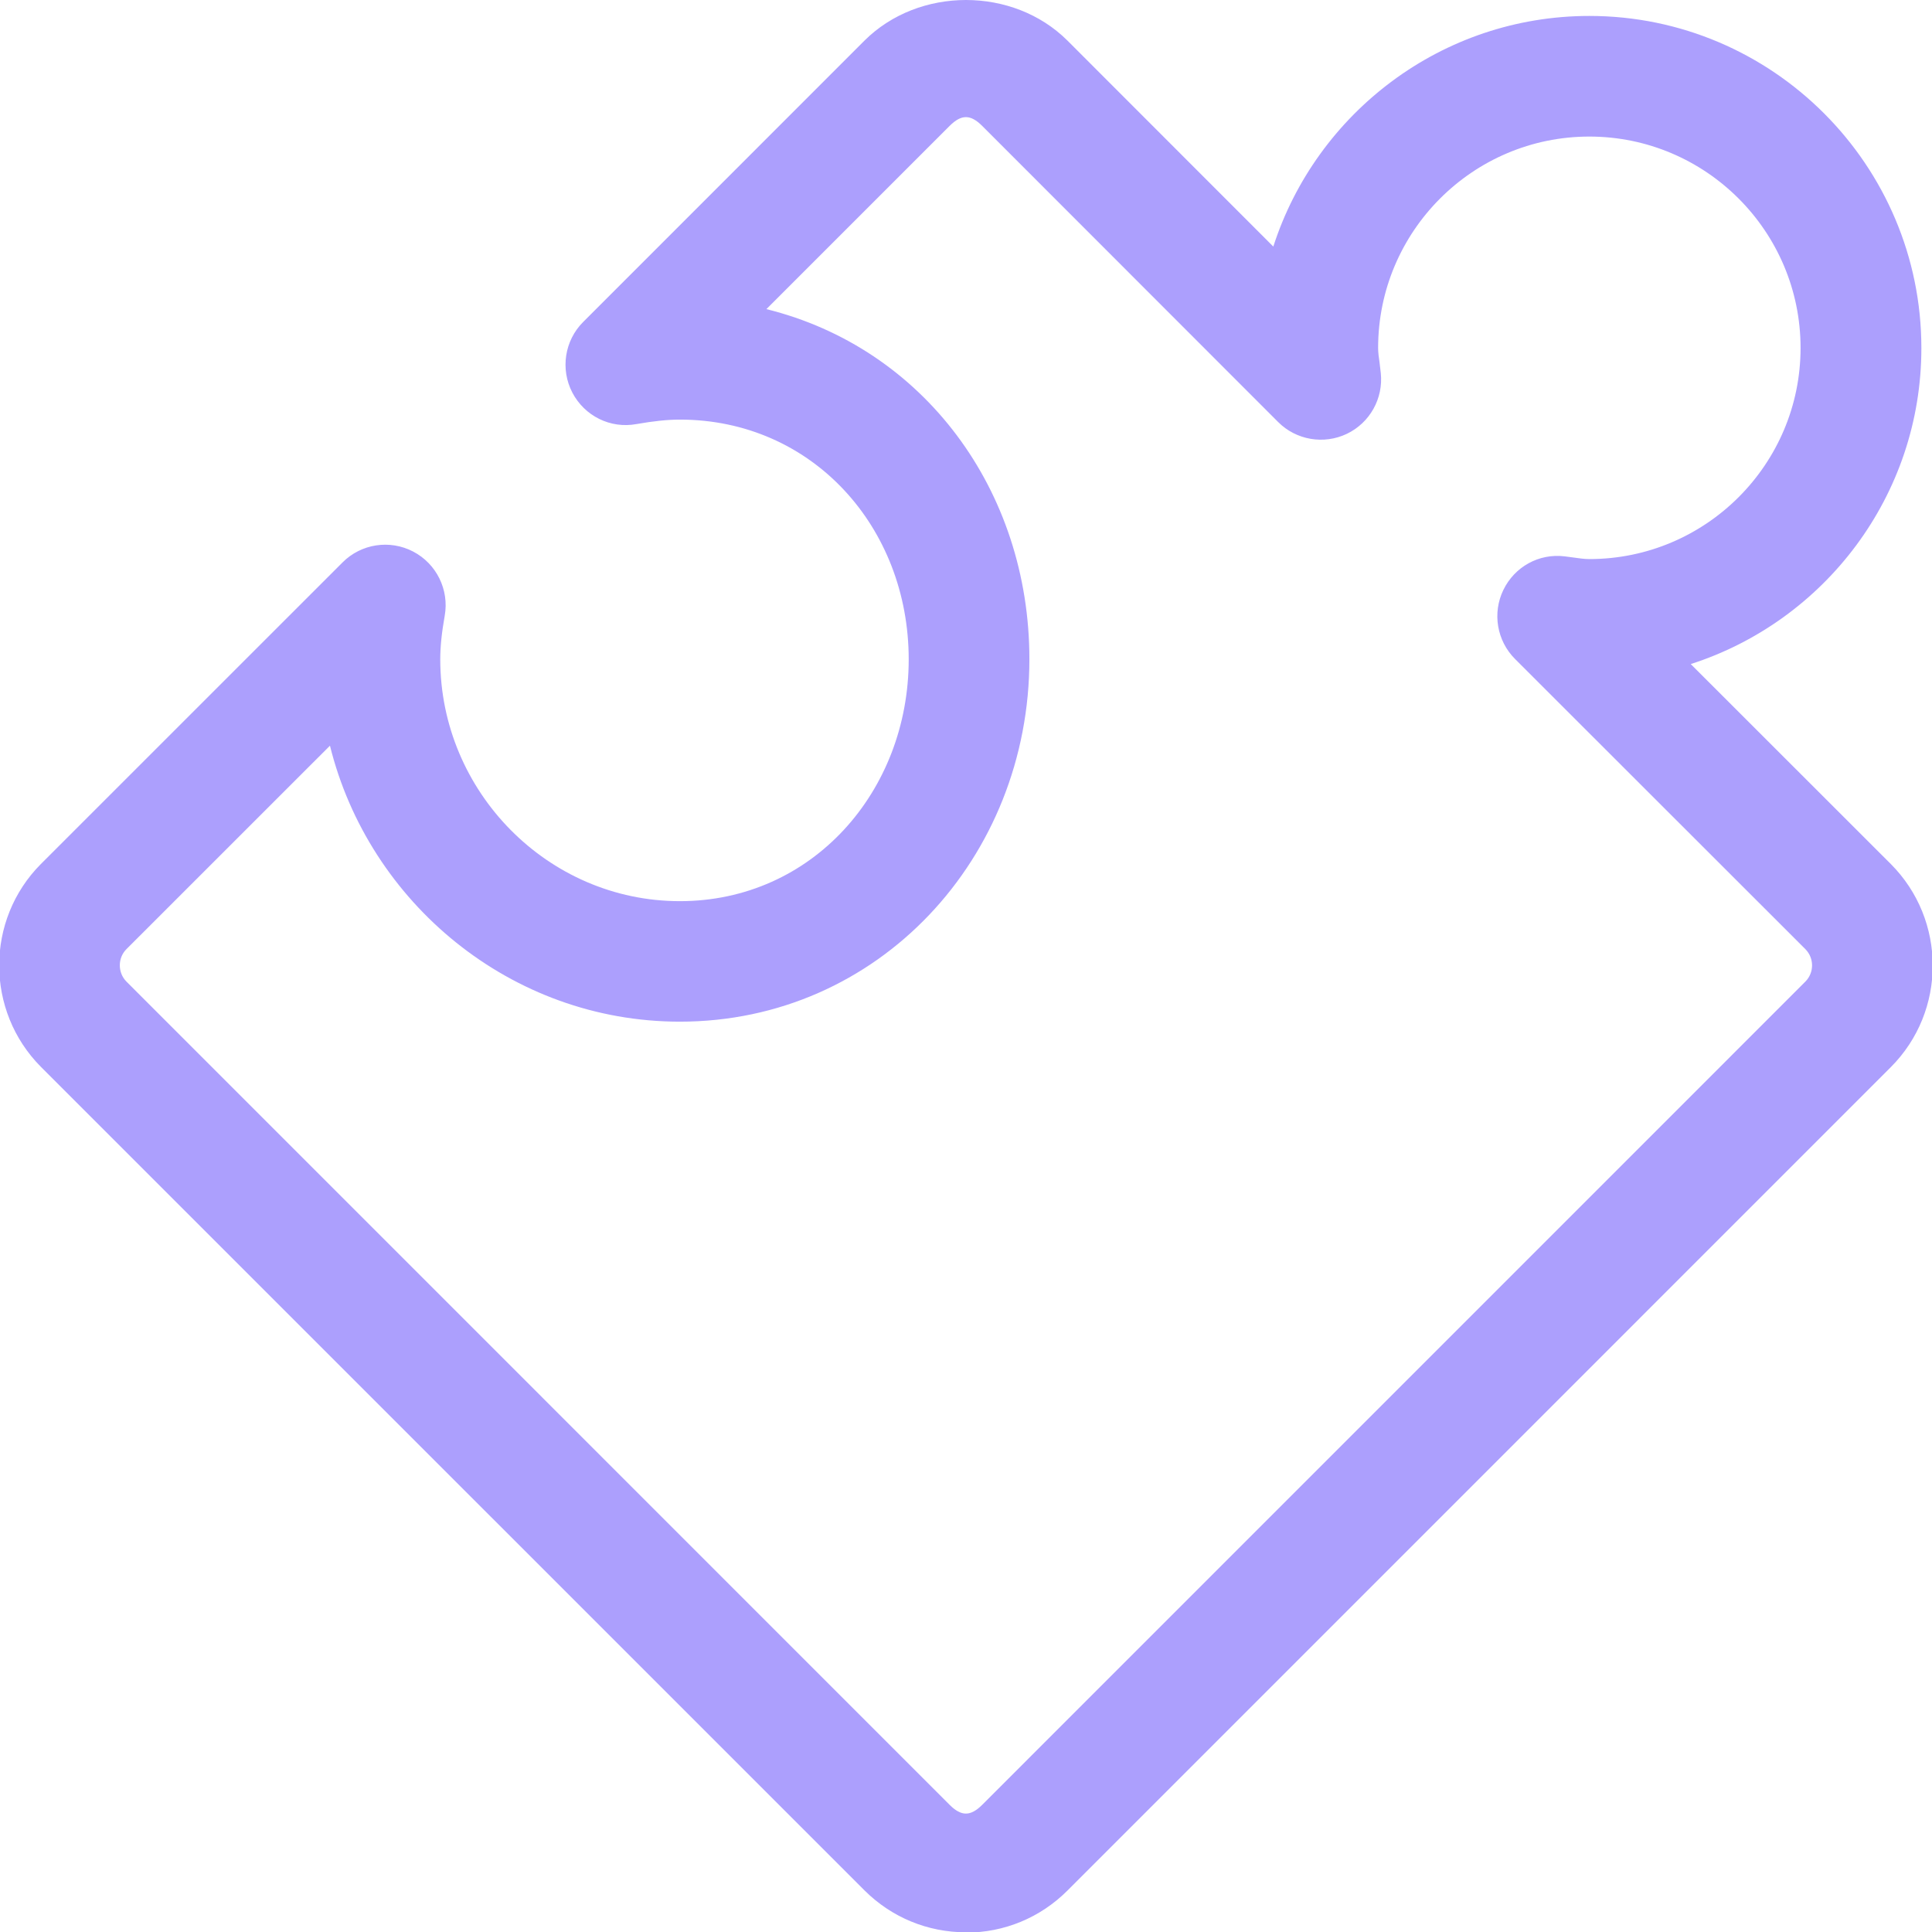 <svg xmlns="http://www.w3.org/2000/svg" fill="#ac9ffd" width="800px" height="800px" viewBox="0 0 32 32" version="1.1">
    <path d="M16 32.005c-0.634 0-1.231-0.246-1.68-0.693l-13.641-13.64c-0.923-0.927-0.923-2.436-0.002-3.361l4.997-4.996c0.308-0.309 0.782-0.382 1.17-0.179 0.386 0.202 0.598 0.632 0.522 1.062-0.051 0.286-0.074 0.515-0.074 0.723 0 2.188 1.78 4.005 3.969 4.005 2.191 0 3.79-1.817 3.79-4.005 0-2.191-1.599-3.971-3.79-3.971-0.205 0-0.433 0.024-0.719 0.074-0.434 0.080-0.86-0.135-1.062-0.521-0.202-0.388-0.129-0.862 0.179-1.17l4.659-4.66c0.902-0.898 2.463-0.896 3.361-0.002l3.411 3.413c0.712-2.213 2.79-3.82 5.235-3.82 3.032 0 5.499 2.468 5.499 5.501 0 2.446-1.605 4.523-3.82 5.234l3.314 3.312c0.925 0.928 0.925 2.436 0.001 3.363l-13.639 13.64c-0.451 0.45-1.047 0.696-1.681 0.696zM5.465 12.351l-3.372 3.371c-0.145 0.146-0.145 0.389 0.002 0.537l13.636 13.637c0.191 0.189 0.342 0.192 0.537-0.002l13.636-13.637c0.146-0.148 0.146-0.387-0.001-0.536l-4.809-4.806c-0.301-0.301-0.379-0.76-0.194-1.143s0.589-0.61 1.016-0.557l0.152 0.020c0.084 0.011 0.168 0.025 0.256 0.025 1.93 0 3.499-1.569 3.499-3.497 0-1.931-1.57-3.501-3.499-3.501s-3.498 1.571-3.498 3.501c0 0.080 0.012 0.158 0.023 0.236l0.021 0.178c0.045 0.422-0.18 0.826-0.563 1.009-0.38 0.181-0.838 0.104-1.137-0.196l-4.904-4.907c-0.192-0.19-0.342-0.192-0.537 0.002l-3.035 3.035c2.603 0.644 4.356 2.999 4.356 5.798 0 3.291-2.498 6.004-5.79 6.004-2.798-0-5.152-1.972-5.795-4.572z"/>
</svg>